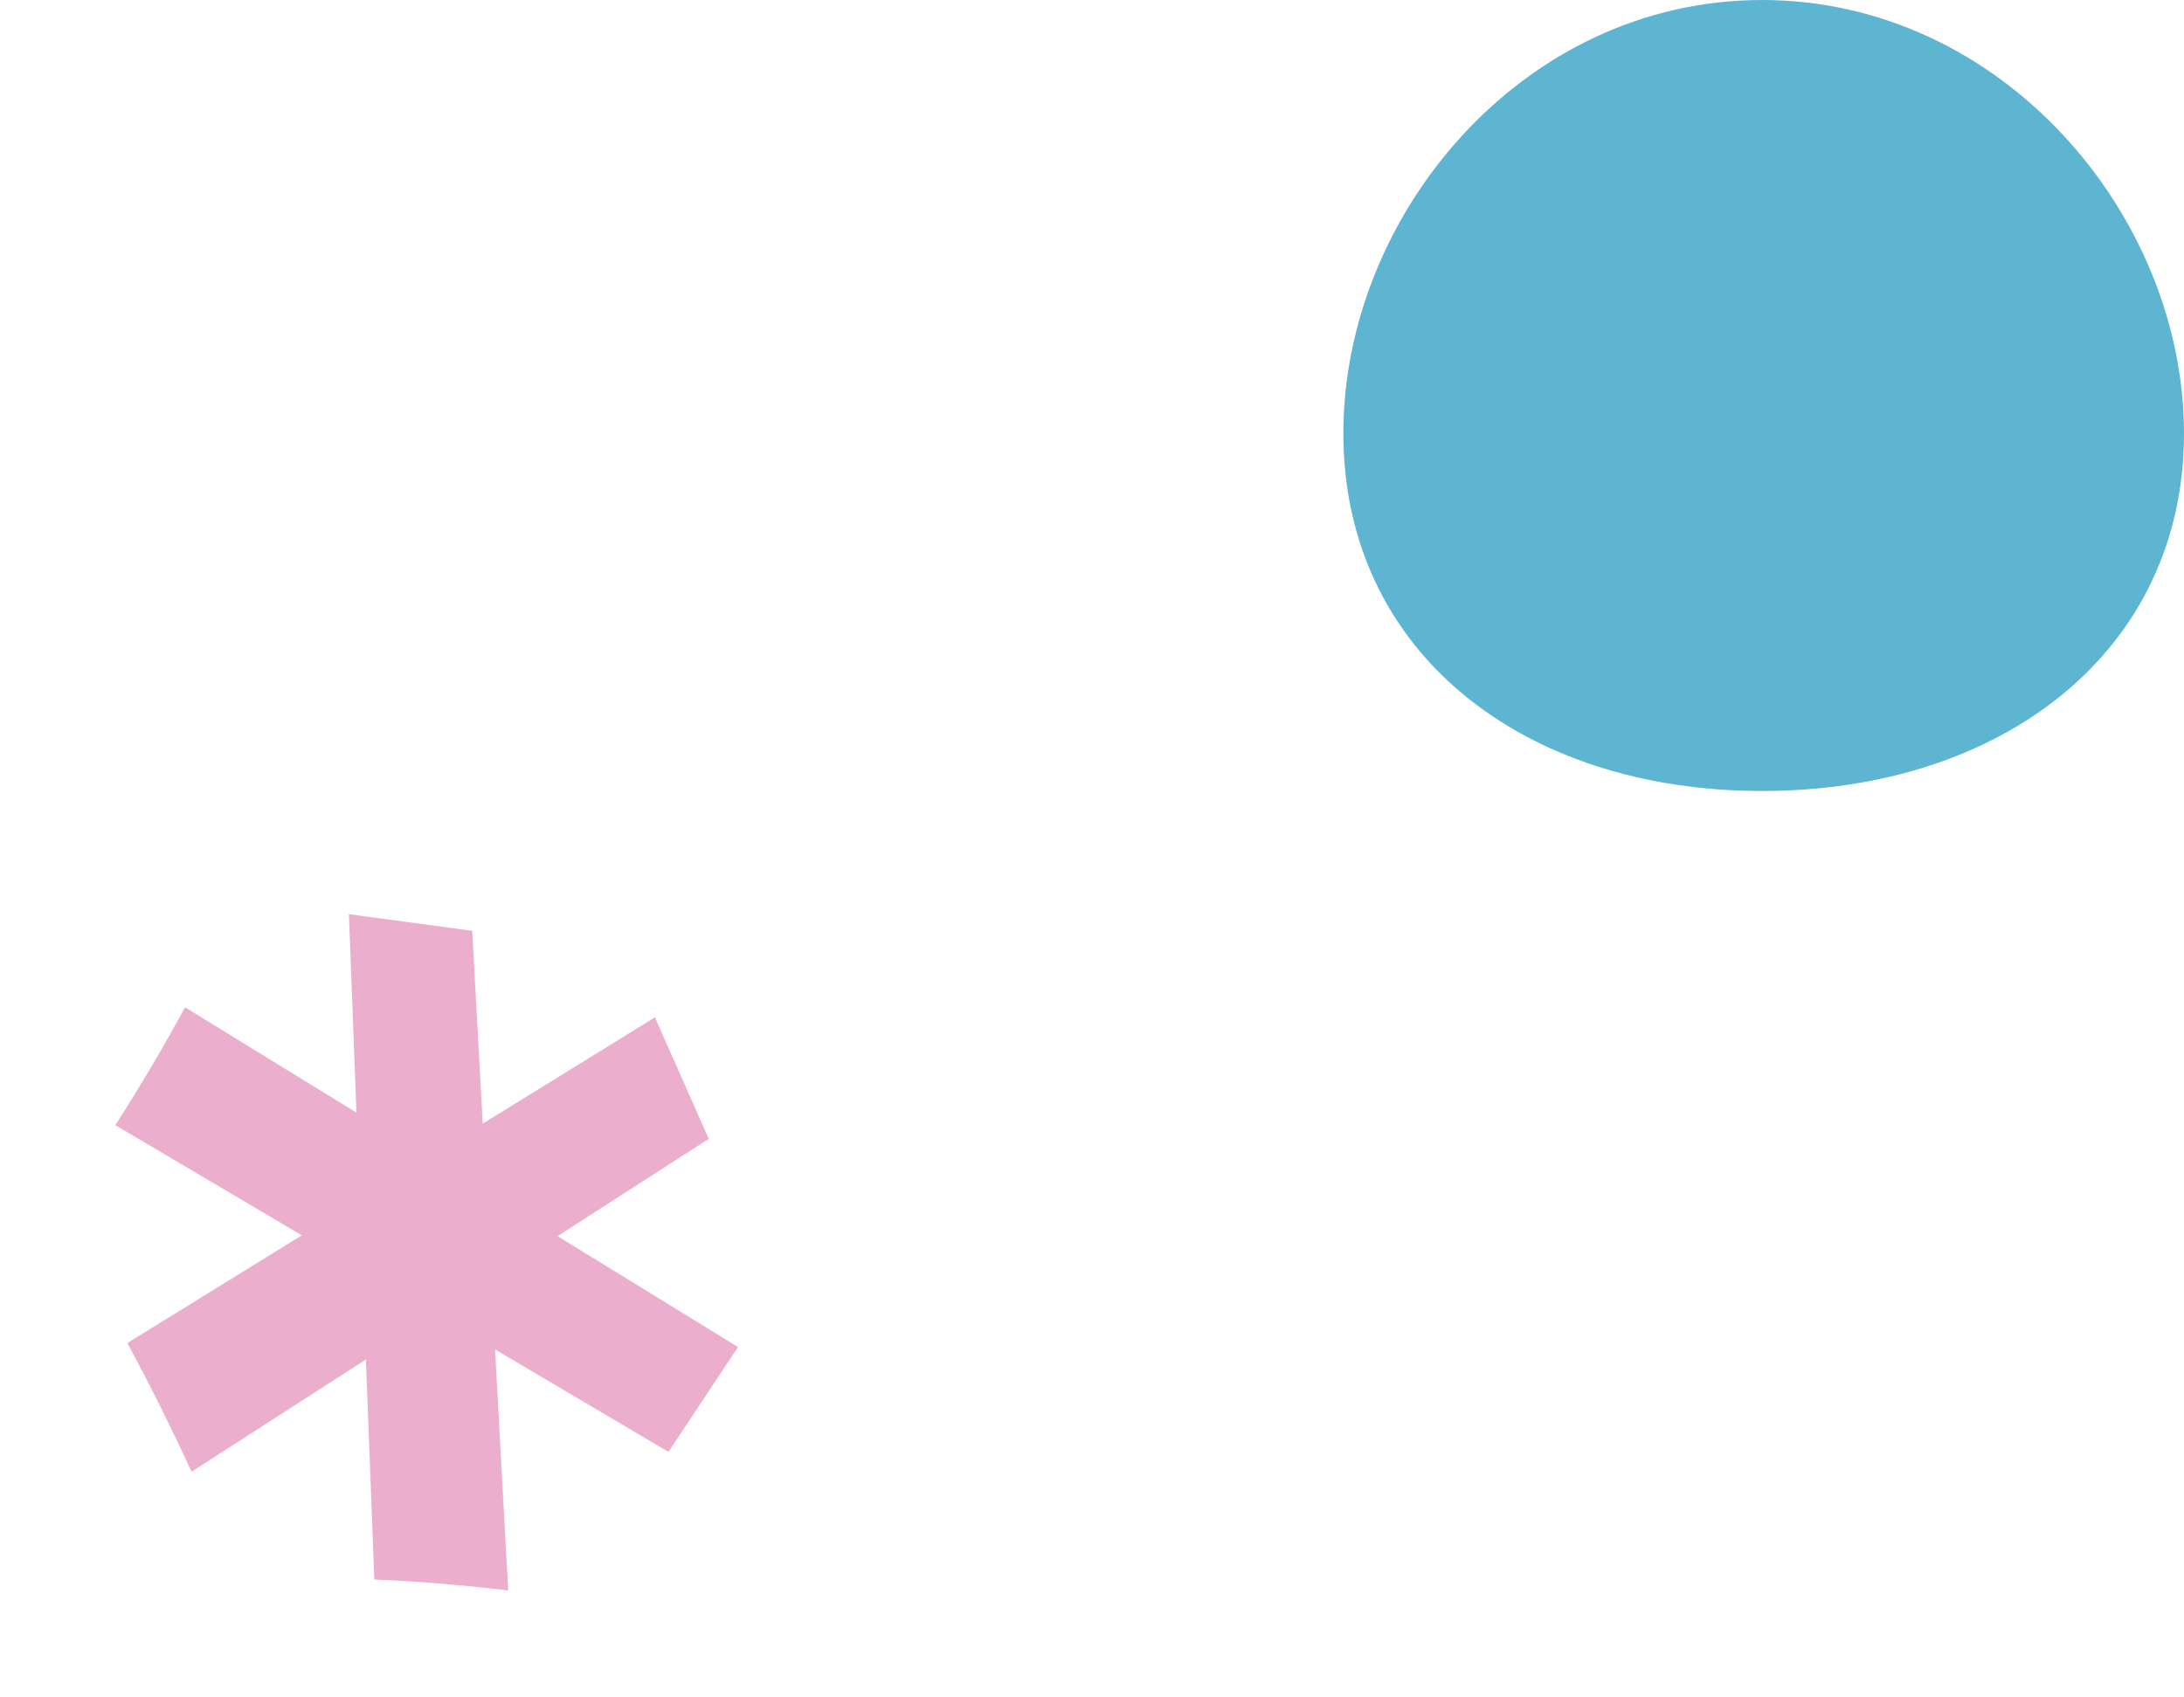<svg width="265" height="206" viewBox="0 0 265 206" fill="none" xmlns="http://www.w3.org/2000/svg">
<path d="M265 52.595C265 79.094 242.878 96 213.804 96C184.731 96 163 79.094 163 52.595C163 26.095 184.731 0 213.804 0C242.878 0 265 26.095 265 52.595Z" fill="#5EB5D2"/>
<path d="M23.242 178.615C30.296 174.076 37.35 169.537 44.399 164.994C44.734 173.895 45.075 182.8 45.419 191.699C50.831 191.933 56.246 192.373 61.662 193.025C61.131 183.275 60.6 173.525 60.069 163.775C66.935 167.835 73.802 171.894 80.671 175.948C80.817 176.036 80.962 176.125 81.107 176.213C83.915 171.969 86.732 167.722 89.546 163.482C82.249 158.996 74.95 154.516 67.647 150.026C73.626 146.181 79.602 142.327 85.581 138.483C85.717 138.393 85.853 138.303 85.995 138.217C83.821 133.303 81.642 128.385 79.468 123.47C72.502 127.773 65.539 132.07 58.573 136.373C58.159 128.748 57.744 121.124 57.327 113.491C57.318 113.312 57.306 113.14 57.302 112.966C52.315 112.292 47.324 111.624 42.336 110.951C42.64 118.978 42.949 127.008 43.252 135.036C36.318 130.778 29.387 126.514 22.453 122.257C19.806 127.132 16.984 131.901 13.995 136.553C21.541 141.01 29.078 145.47 36.624 149.927C29.569 154.286 22.509 158.641 15.454 163C18.219 168.109 20.813 173.318 23.239 178.621L23.242 178.615Z" fill="#EBAECC"/>
</svg>
